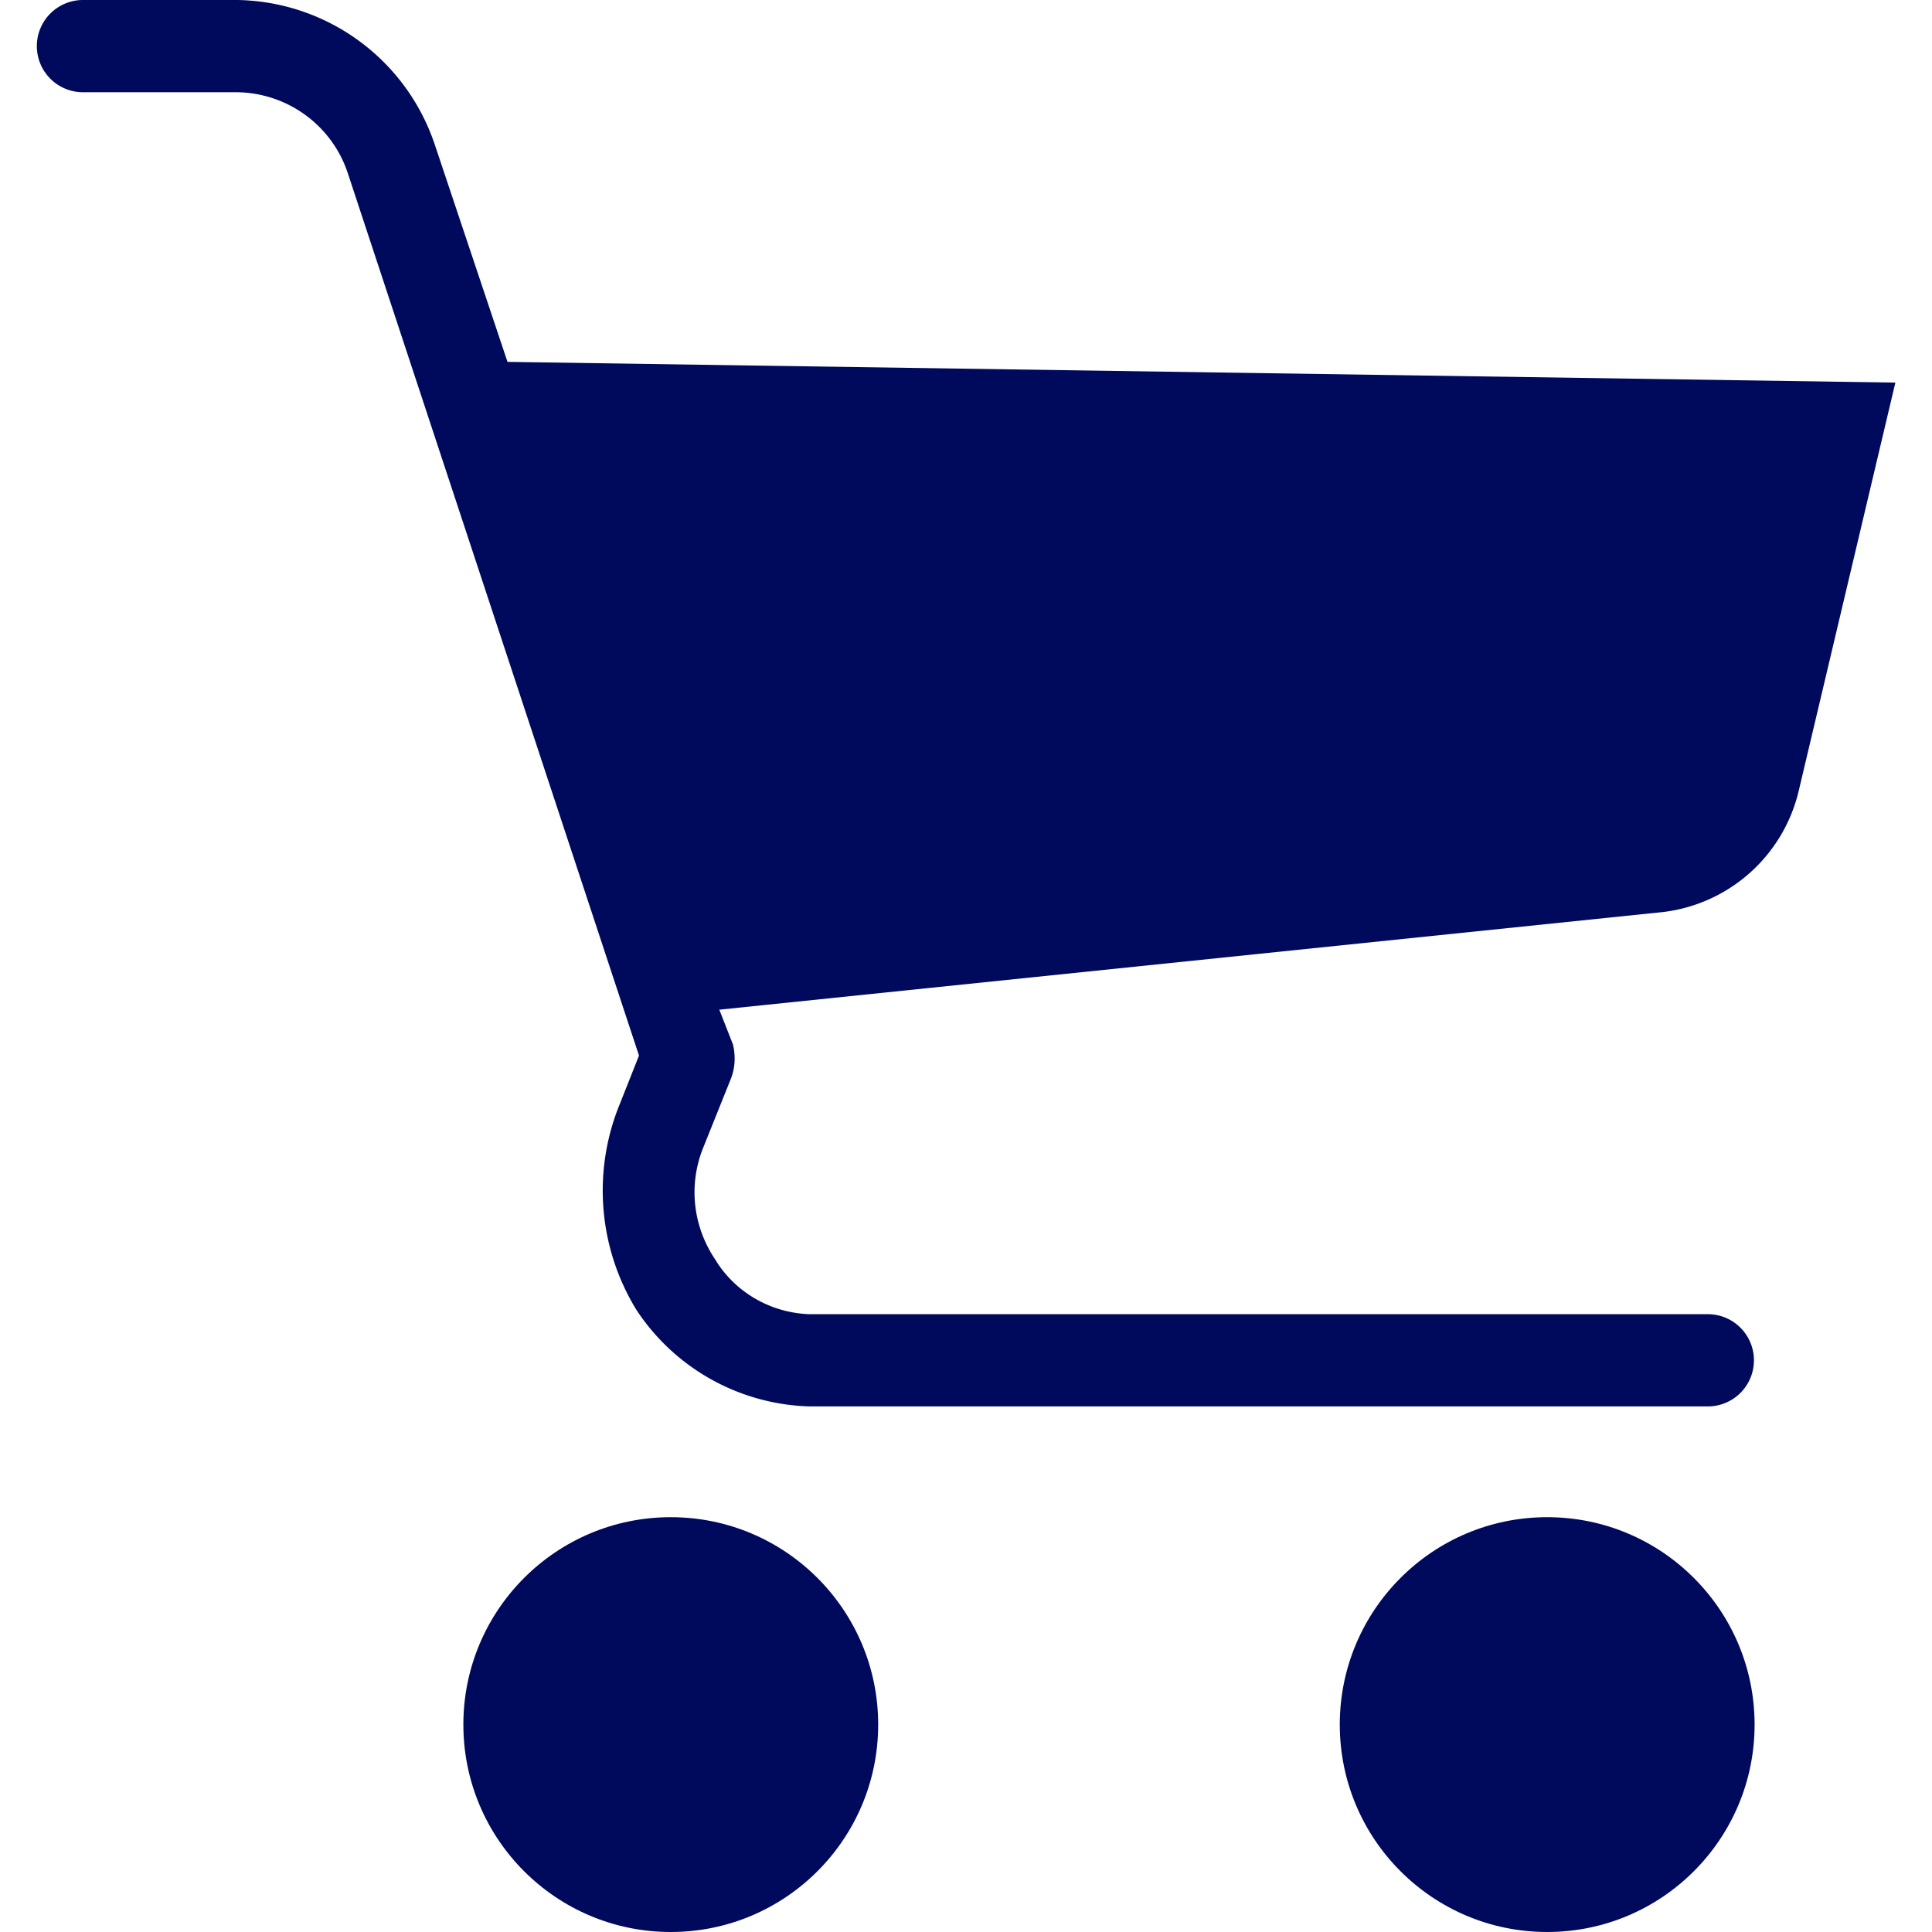 <svg xmlns="http://www.w3.org/2000/svg" viewBox="0 0 437.8 437.8">
  <circle cx="152" cy="390.8" r="47" fill="#000a5c"/>
  <circle cx="350.6" cy="390.8" r="47" fill="#000a5c"/>
  <path fill="#000a5c" d="M115 82L98.6 33A48 48 0 0053.8 0h-35a10.4 10.4 0 100 20.9h35c11.4.2 21.4 7.5 25 18.3l66 200-4.8 12.1a51.7 51.7 0 004.2 45.5 48.6 48.6 0 0039.2 21.9H387a10.4 10.4 0 100-20.9H183.4c-8.8-.3-16.9-5-21.4-12.5-5-7.5-6-16.8-2.7-25.1l6.3-15.7c1-2.5 1.1-5.2.5-7.8l-3.1-7.9 212.6-22a36 36 0 0032-27.6l21.9-92.5L114.9 82z"/>
</svg>
